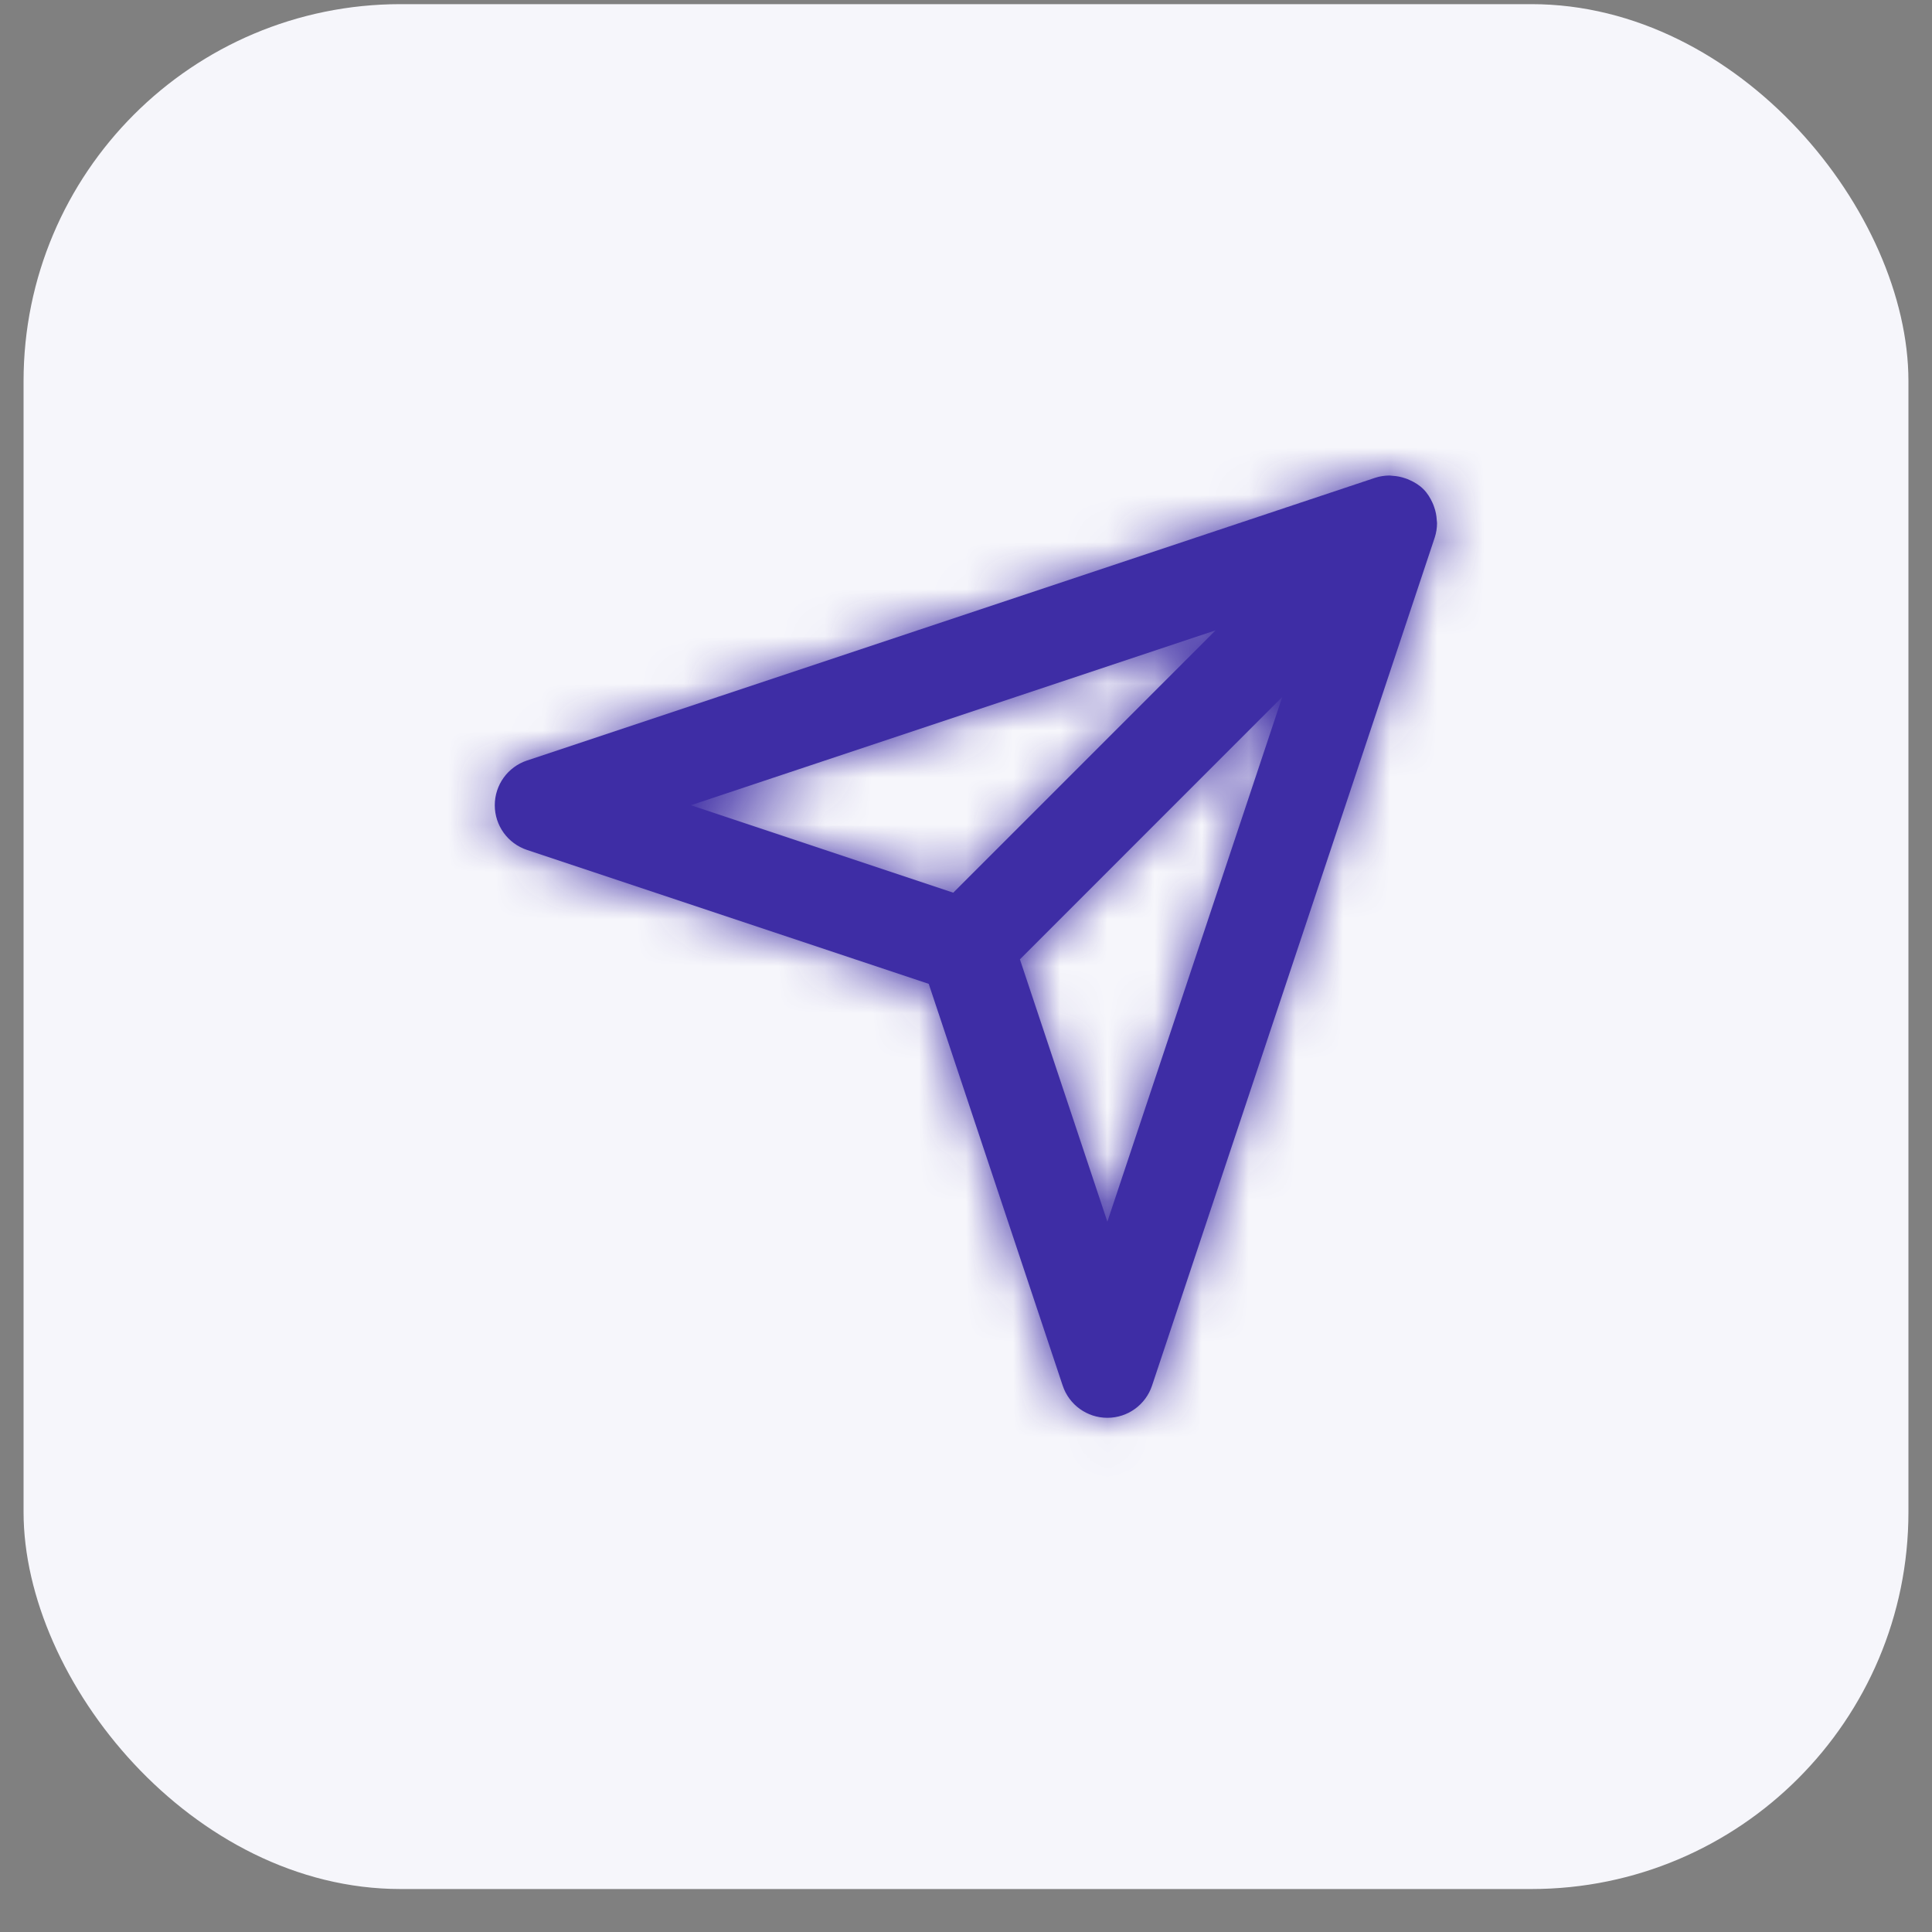 <svg width="41" height="41" viewBox="0 0 41 41" fill="none" xmlns="http://www.w3.org/2000/svg">
<rect x="0" y="0" width="41" height="41" fill="#808080" stroke="none"/>
<rect x="0.5" y="0.088" width="40" height="40" rx="8" fill="#F6F6FB"/>
<path fill-rule="evenodd" clip-rule="evenodd" d="M23.5 25.926L21.644 20.359L27.212 14.79L23.5 25.926ZM25.798 13.376L20.23 18.944L14.662 17.088L25.798 13.376ZM30.49 11.036C30.485 10.943 30.468 10.853 30.437 10.766C30.427 10.735 30.416 10.705 30.402 10.675C30.354 10.568 30.293 10.467 30.207 10.381C30.121 10.295 30.02 10.234 29.912 10.186C29.883 10.172 29.854 10.161 29.823 10.151C29.734 10.12 29.643 10.102 29.548 10.097C29.526 10.096 29.506 10.091 29.483 10.091C29.383 10.093 29.282 10.107 29.184 10.139L11.184 16.139C10.775 16.276 10.5 16.657 10.5 17.088C10.5 17.519 10.775 17.901 11.184 18.037L19.709 20.879L22.552 29.405C22.688 29.813 23.069 30.088 23.5 30.088C23.931 30.088 24.312 29.813 24.448 29.405L30.448 11.405C30.48 11.306 30.495 11.206 30.496 11.106C30.497 11.082 30.491 11.06 30.49 11.036V11.036Z" fill="#3E2DA5"/>
<mask id="mask0_3107_4748" style="mask-type:luminance" maskUnits="userSpaceOnUse" x="10" y="10" width="21" height="21">
<path fill-rule="evenodd" clip-rule="evenodd" d="M23.5 25.926L21.644 20.359L27.212 14.79L23.5 25.926ZM25.798 13.376L20.23 18.944L14.662 17.088L25.798 13.376ZM30.49 11.036C30.485 10.943 30.468 10.853 30.437 10.766C30.427 10.735 30.416 10.705 30.402 10.675C30.354 10.568 30.293 10.467 30.207 10.381C30.121 10.295 30.02 10.234 29.912 10.186C29.883 10.172 29.854 10.161 29.823 10.151C29.734 10.12 29.643 10.102 29.548 10.097C29.526 10.096 29.506 10.091 29.483 10.091C29.383 10.093 29.282 10.107 29.184 10.139L11.184 16.139C10.775 16.276 10.5 16.657 10.5 17.088C10.5 17.519 10.775 17.901 11.184 18.037L19.709 20.879L22.552 29.405C22.688 29.813 23.069 30.088 23.5 30.088C23.931 30.088 24.312 29.813 24.448 29.405L30.448 11.405C30.48 11.306 30.495 11.206 30.496 11.106C30.497 11.082 30.491 11.06 30.49 11.036V11.036Z" fill="white"/>
</mask>
<g mask="url(#mask0_3107_4748)">
<rect x="8.5" y="8.088" width="24" height="24" fill="#3E2DA5"/>
</g>
</svg>
